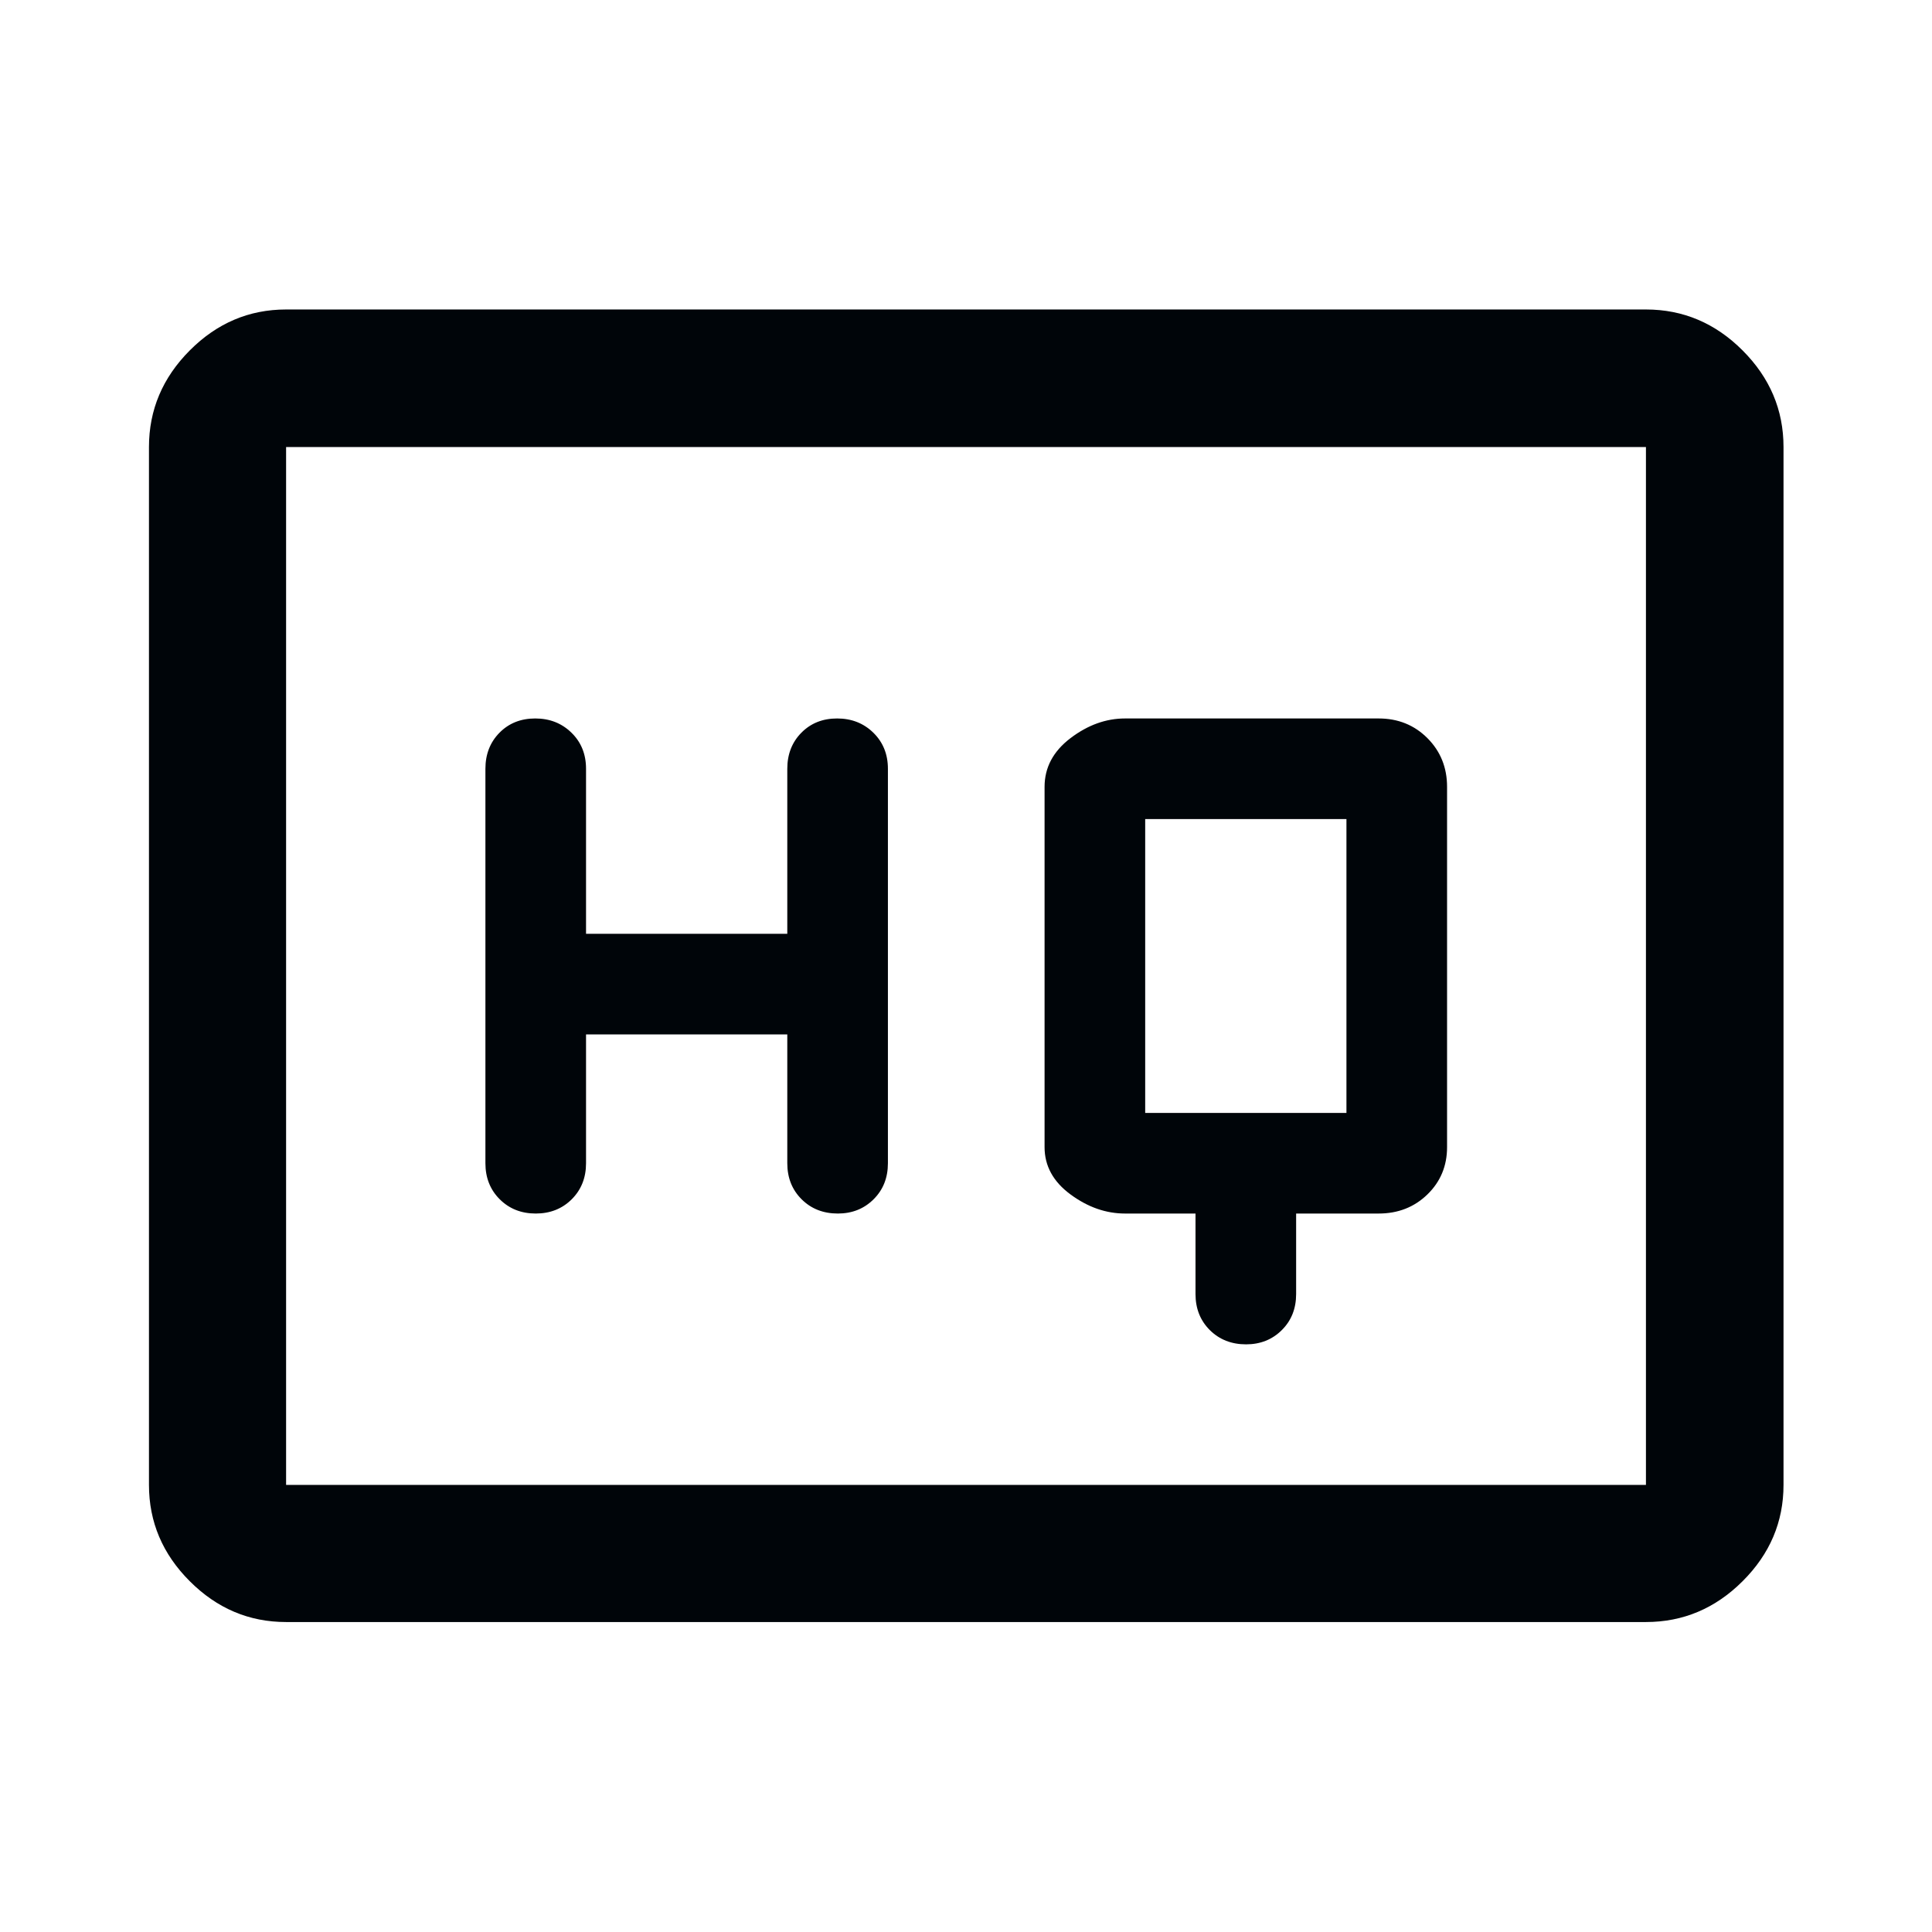 <svg width="48" height="48" viewBox="0 0 48 48" fill="none" xmlns="http://www.w3.org/2000/svg">
<path d="M29.702 30.15V32.15C29.702 32.511 29.821 32.81 30.058 33.046C30.296 33.282 30.596 33.4 30.958 33.4C31.313 33.4 31.609 33.282 31.846 33.046C32.084 32.81 32.202 32.511 32.202 32.15V30.15H34.252C34.734 30.15 35.138 29.992 35.464 29.675C35.789 29.359 35.952 28.967 35.952 28.5V19.55C35.952 19.068 35.789 18.665 35.464 18.339C35.138 18.013 34.734 17.85 34.252 17.85H27.952C27.477 17.85 27.026 18.013 26.596 18.339C26.167 18.665 25.952 19.068 25.952 19.55V28.5C25.952 28.967 26.167 29.359 26.596 29.675C27.026 29.992 27.477 30.15 27.952 30.15H29.702ZM14.56 25.7H19.56V28.9C19.56 29.261 19.679 29.56 19.916 29.796C20.153 30.032 20.453 30.15 20.816 30.15C21.171 30.15 21.467 30.032 21.704 29.796C21.942 29.56 22.06 29.261 22.06 28.9V19.1C22.06 18.739 21.939 18.44 21.698 18.204C21.457 17.968 21.157 17.85 20.798 17.85C20.439 17.85 20.143 17.968 19.91 18.204C19.677 18.44 19.56 18.739 19.56 19.1V23.2H14.56V19.1C14.56 18.739 14.44 18.44 14.198 18.204C13.957 17.968 13.657 17.85 13.298 17.85C12.94 17.85 12.643 17.968 12.41 18.204C12.177 18.44 12.06 18.739 12.06 19.1V28.9C12.06 29.261 12.179 29.56 12.416 29.796C12.653 30.032 12.951 30.15 13.31 30.15C13.669 30.15 13.967 30.032 14.204 29.796C14.441 29.56 14.56 29.261 14.56 28.9V25.7ZM28.452 27.65V20.35H33.452V27.65H28.452ZM7.108 40.299C6.188 40.299 5.39 39.961 4.715 39.285C4.039 38.61 3.701 37.812 3.701 36.892V11.107C3.701 10.184 4.039 9.384 4.715 8.706C5.39 8.028 6.188 7.689 7.108 7.689H40.893C41.816 7.689 42.617 8.028 43.294 8.706C43.972 9.384 44.311 10.184 44.311 11.107V36.892C44.311 37.812 43.972 38.61 43.294 39.285C42.617 39.961 41.816 40.299 40.893 40.299H7.108ZM7.108 36.892H40.893V11.107H7.108V36.892Z" fill="#000509"/>
</svg>
